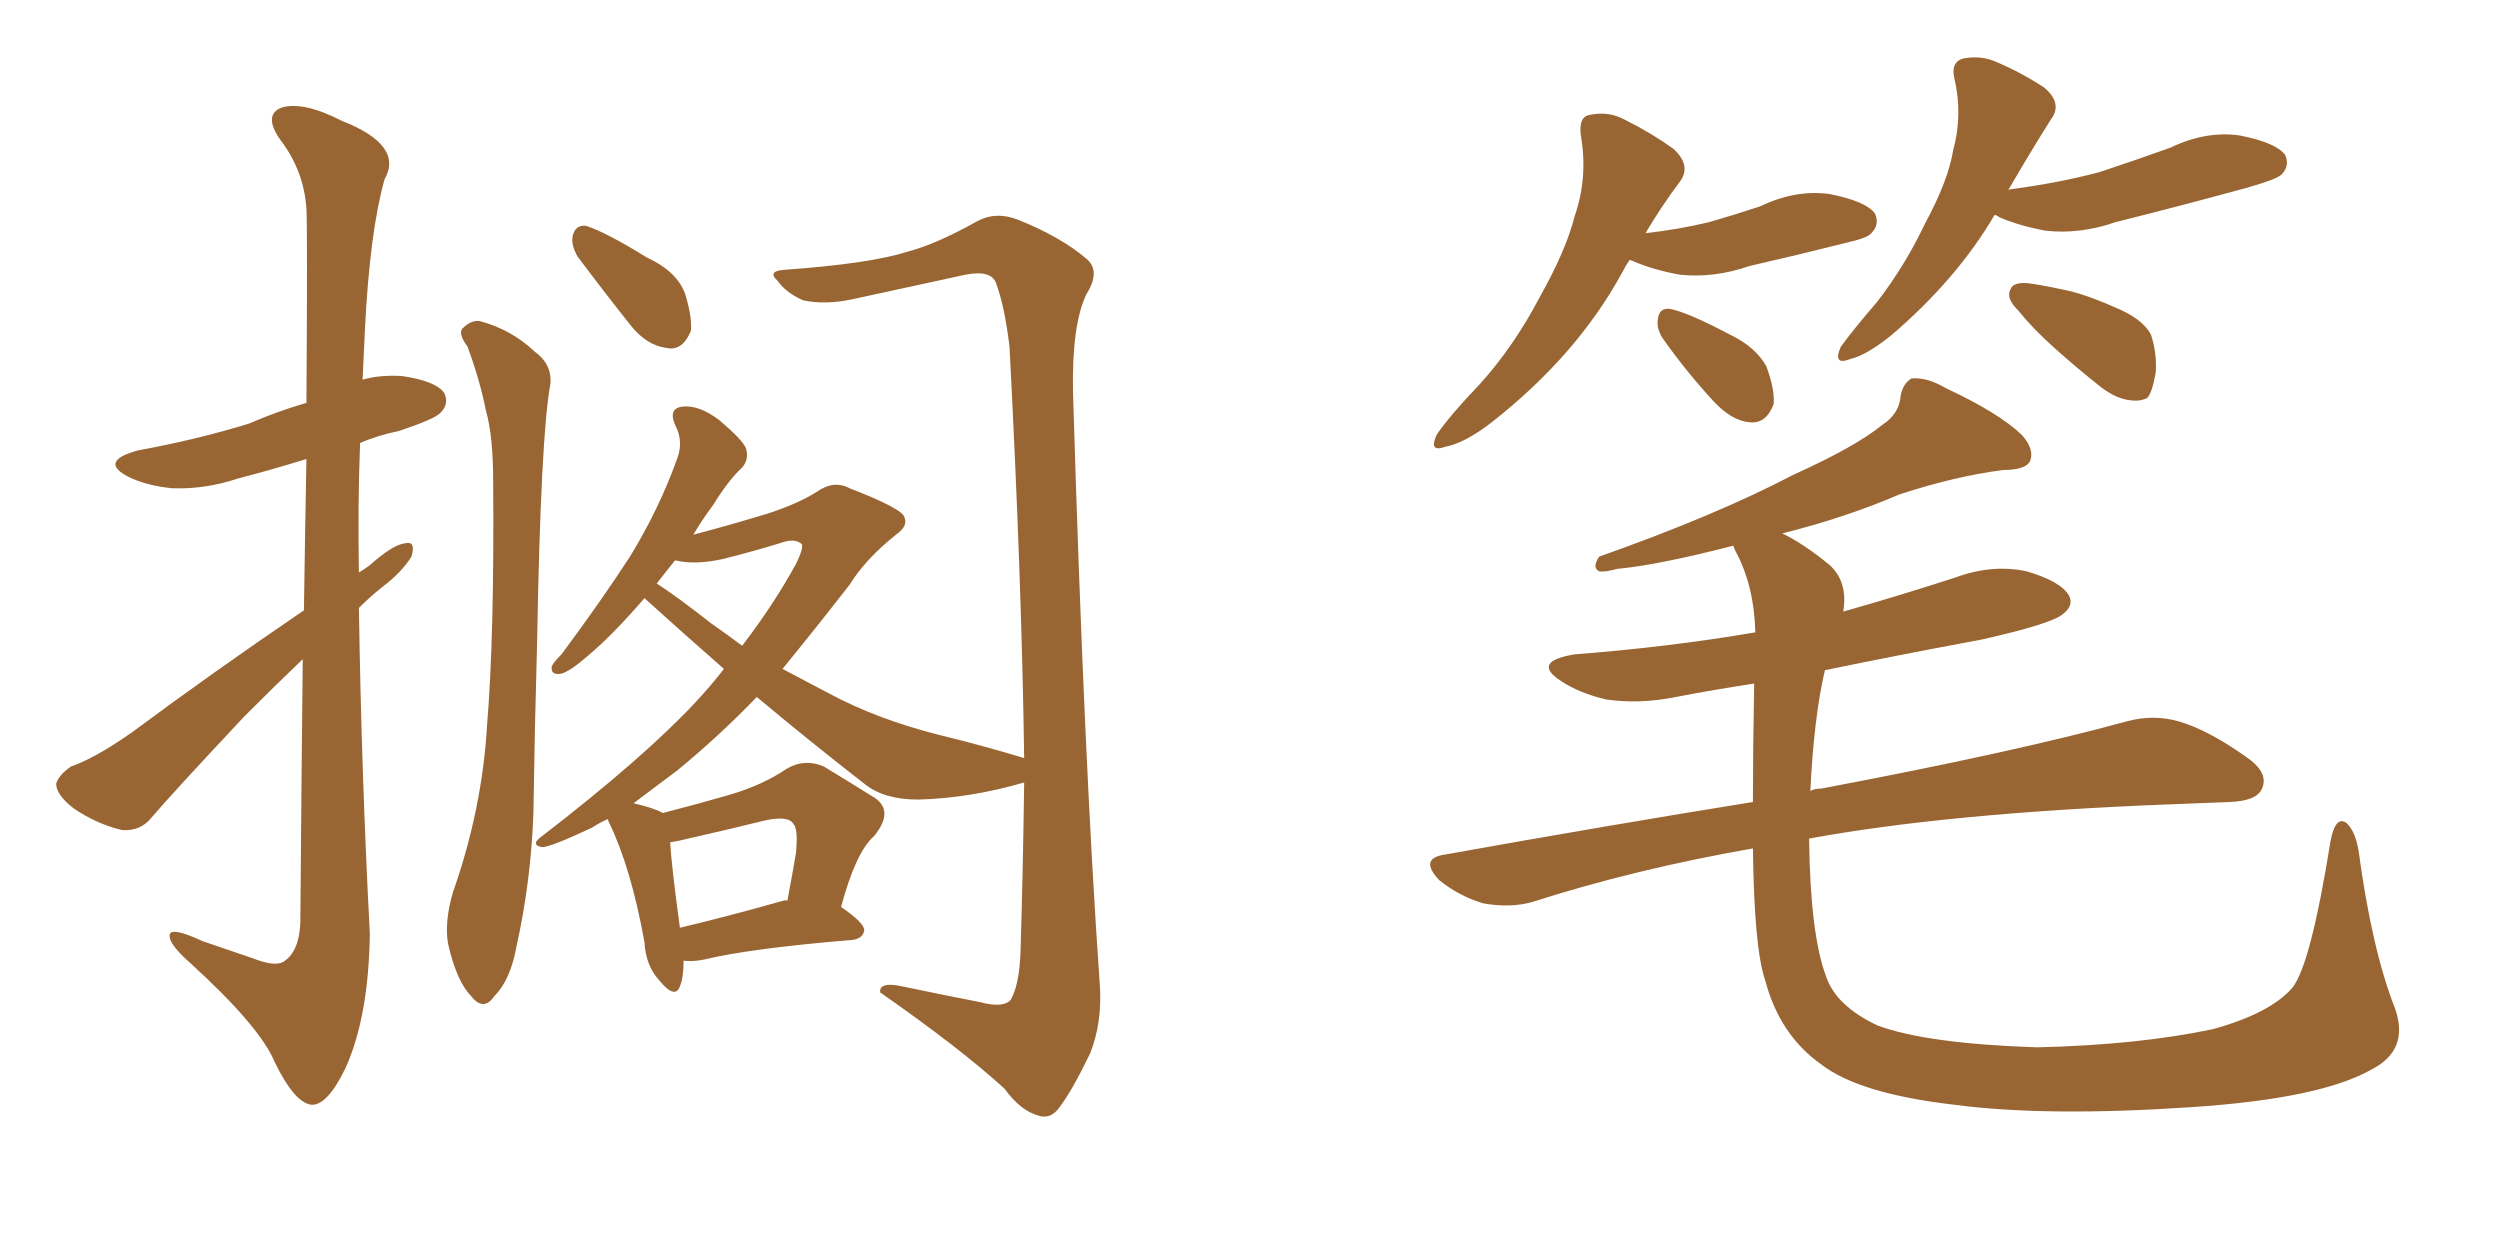 <svg xmlns="http://www.w3.org/2000/svg" xmlns:xlink="http://www.w3.org/1999/xlink" width="300" height="150"><path fill="#996633" padding="10" d="M36.47 73.24L36.47 73.24Q36.62 62.99 36.77 55.08L36.77 55.08Q32.52 56.40 28.56 57.42L28.56 57.42Q24.61 58.74 20.65 58.59L20.65 58.59Q17.72 58.30 15.53 57.28L15.53 57.28Q11.72 55.37 16.55 54.05L16.55 54.05Q23.73 52.73 29.88 50.83L29.88 50.83Q33.25 49.37 36.77 48.34L36.77 48.34Q36.91 27.69 36.77 25.05L36.77 25.05Q36.47 20.51 33.69 16.85L33.69 16.85Q31.49 13.77 33.84 12.89L33.84 12.89Q36.47 12.16 41.02 14.50L41.02 14.50Q48.49 17.43 46.14 21.53L46.14 21.53Q44.38 27.83 43.80 39.40L43.80 39.40Q43.65 42.33 43.51 45.56L43.51 45.56Q45.56 44.97 48.19 45.12L48.19 45.12Q52.29 45.70 53.32 47.17L53.32 47.17Q53.91 48.49 52.88 49.51L52.88 49.51Q52.29 50.24 47.90 51.71L47.90 51.71Q45.12 52.29 43.21 53.17L43.21 53.17Q42.92 60.79 43.07 68.70L43.07 68.70Q43.80 68.26 44.38 67.82L44.38 67.82Q47.17 65.33 48.63 65.19L48.63 65.19Q49.95 64.89 49.37 66.80L49.37 66.80Q48.19 68.70 45.85 70.46L45.85 70.46Q44.38 71.63 43.07 72.95L43.07 72.95Q43.36 92.58 44.38 112.06L44.38 112.06Q44.24 122.02 41.46 128.17L41.46 128.17Q39.26 132.71 37.35 132.57L37.35 132.57Q35.30 132.28 32.96 127.44L32.96 127.44Q31.20 123.19 22.85 115.58L22.85 115.58Q20.36 113.38 20.36 112.35L20.36 112.35Q20.21 111.04 24.32 112.94L24.32 112.94Q27.25 113.96 30.32 114.99L30.32 114.99Q32.96 116.02 33.98 115.43L33.98 115.43Q35.89 114.26 36.04 110.74L36.04 110.74Q36.18 92.87 36.33 79.10L36.33 79.10Q32.96 82.32 29.30 85.99L29.30 85.99Q20.51 95.36 18.16 98.14L18.16 98.14Q16.85 99.76 14.65 99.61L14.65 99.61Q11.57 98.88 8.79 96.97L8.79 96.97Q6.74 95.36 6.74 94.04L6.74 94.04Q7.03 93.02 8.50 91.99L8.50 91.99Q11.43 90.97 15.82 87.89L15.82 87.89Q25.49 80.71 36.47 73.24ZM69.29 30.76L69.29 30.76Q68.55 29.44 68.70 28.42L68.70 28.42Q68.99 26.95 70.31 27.10L70.31 27.10Q72.66 27.83 77.64 30.91L77.64 30.91Q81.15 32.52 82.18 35.16L82.18 35.16Q83.06 37.94 82.91 39.70L82.91 39.70Q81.88 42.19 79.98 41.75L79.98 41.75Q77.64 41.46 75.73 39.11L75.73 39.11Q72.36 34.86 69.29 30.76ZM56.10 41.60L56.10 41.60Q54.93 39.99 55.52 39.40L55.52 39.40Q56.54 38.38 57.57 38.53L57.57 38.53Q61.38 39.55 64.16 42.19L64.16 42.19Q66.21 43.65 66.06 46.00L66.06 46.00Q64.89 52.15 64.45 77.20L64.45 77.20Q64.16 87.30 64.01 97.56L64.01 97.56Q63.72 105.76 61.96 113.67L61.96 113.67Q61.23 117.63 59.33 119.53L59.33 119.53Q58.01 121.44 56.54 119.53L56.54 119.53Q54.79 117.77 53.76 113.23L53.76 113.23Q53.32 110.60 54.35 107.08L54.35 107.08Q57.86 97.12 58.45 87.01L58.45 87.01Q59.33 76.32 59.18 57.71L59.18 57.71Q59.18 52.29 58.30 49.22L58.30 49.22Q57.57 45.56 56.10 41.60ZM82.03 115.28L82.03 115.28Q82.03 117.33 81.59 118.36L81.59 118.36Q81.01 119.97 79.10 117.63L79.10 117.63Q77.49 115.87 77.34 113.09L77.34 113.09Q75.73 104.15 73.10 98.73L73.10 98.73Q72.95 98.44 72.95 98.29L72.95 98.29Q71.92 98.73 71.04 99.32L71.04 99.32Q66.06 101.66 65.04 101.66L65.04 101.66Q63.57 101.37 65.04 100.34L65.04 100.34Q77.20 90.97 83.50 84.23L83.50 84.23Q85.40 82.18 86.87 80.27L86.87 80.27Q82.03 76.03 77.49 71.92L77.49 71.92Q77.34 71.78 77.34 71.78L77.34 71.78Q73.54 76.17 70.75 78.52L70.75 78.52Q68.26 80.71 67.24 80.86L67.24 80.86Q66.06 81.01 66.21 79.98L66.21 79.98Q66.36 79.54 67.38 78.52L67.38 78.52Q72.07 72.22 75.59 66.80L75.59 66.80Q79.10 61.08 81.30 54.93L81.30 54.93Q82.03 52.88 81.01 50.98L81.01 50.98Q80.13 48.93 82.03 48.78L82.03 48.78Q83.94 48.63 86.28 50.39L86.28 50.39Q89.06 52.73 89.50 53.76L89.50 53.76Q89.94 55.08 89.06 56.10L89.06 56.10Q87.45 57.57 85.55 60.64L85.55 60.64Q84.23 62.40 83.20 64.16L83.20 64.16Q87.16 63.13 91.99 61.67L91.99 61.67Q95.65 60.50 98.00 59.03L98.00 59.03Q100.05 57.57 101.95 58.59L101.95 58.59Q108.40 61.08 108.54 62.11L108.54 62.11Q108.98 63.13 107.52 64.16L107.52 64.16Q103.86 67.09 101.95 70.17L101.95 70.17Q97.85 75.44 93.90 80.27L93.90 80.27Q96.68 81.74 99.46 83.20L99.46 83.20Q105.18 86.28 112.65 88.18L112.65 88.18Q118.07 89.50 122.90 90.97L122.90 90.97Q122.61 69.73 121.14 41.60L121.14 41.60Q120.56 36.77 119.53 33.98L119.53 33.98Q118.95 32.37 115.87 32.96L115.87 32.96Q109.13 34.42 102.39 35.89L102.39 35.89Q99.02 36.62 96.39 36.04L96.39 36.04Q94.34 35.16 93.31 33.69L93.31 33.69Q91.99 32.52 94.19 32.37L94.19 32.37Q104.44 31.64 108.98 30.18L108.98 30.18Q112.35 29.30 117.33 26.51L117.33 26.51Q119.53 25.34 122.17 26.37L122.17 26.37Q127.29 28.42 130.37 31.05L130.37 31.05Q132.13 32.52 130.37 35.30L130.37 35.30Q128.61 38.96 128.76 47.02L128.76 47.02Q130.08 91.26 131.98 118.21L131.98 118.21Q132.28 122.75 130.81 126.42L130.81 126.42Q128.61 130.96 127.15 132.86L127.15 132.86Q126.12 134.33 124.66 133.89L124.66 133.89Q122.46 133.30 120.56 130.66L120.56 130.66Q115.28 125.83 105.62 119.09L105.62 119.09Q105.47 117.77 108.25 118.36L108.25 118.36Q113.09 119.38 117.63 120.26L117.63 120.26Q120.41 121.00 121.29 119.97L121.29 119.97Q122.31 118.21 122.46 114.26L122.46 114.26Q122.75 105.03 122.90 93.90L122.90 93.90Q116.31 95.80 110.16 95.95L110.16 95.95Q106.05 95.95 103.71 94.04L103.71 94.04Q97.12 88.92 90.82 83.64L90.82 83.64Q86.13 88.48 81.30 92.43L81.30 92.43Q78.37 94.63 76.03 96.39L76.03 96.39Q78.52 96.97 79.54 97.56L79.54 97.56Q84.08 96.39 87.60 95.36L87.60 95.36Q91.55 94.19 94.34 92.29L94.34 92.29Q96.53 90.97 98.88 91.99L98.88 91.99Q102.25 94.04 104.59 95.51L104.59 95.51Q107.52 97.12 104.88 100.34L104.88 100.34Q102.69 102.25 100.93 108.84L100.93 108.84Q103.71 110.74 103.71 111.62L103.71 111.62Q103.56 112.65 102.25 112.79L102.25 112.79Q89.94 113.82 84.52 115.14L84.52 115.14Q83.06 115.43 82.03 115.28ZM93.90 108.11L93.90 108.11Q94.34 107.96 94.48 108.11L94.48 108.11Q95.07 105.03 95.51 102.39L95.51 102.39Q95.80 99.46 95.21 98.88L95.21 98.88Q94.63 97.85 91.85 98.44L91.85 98.44Q87.74 99.46 83.20 100.49L83.20 100.49Q81.45 100.93 80.42 101.07L80.42 101.07Q80.57 103.86 81.59 111.33L81.59 111.33Q87.16 110.01 93.90 108.11ZM85.40 74.85L85.40 74.85L85.40 74.85Q87.30 76.17 89.06 77.49L89.06 77.49Q92.87 72.51 95.51 67.68L95.51 67.68Q96.39 65.92 96.24 65.33L96.24 65.33Q95.51 64.60 94.04 65.04L94.04 65.04Q90.82 66.06 86.72 67.09L86.72 67.09Q83.35 67.82 81.01 67.24L81.01 67.24Q79.83 68.70 78.81 70.02L78.81 70.02Q81.30 71.63 85.40 74.85ZM195.56 31.20L195.56 31.20Q195.12 31.79 194.68 32.67L194.68 32.67Q189.26 42.63 179.00 50.68L179.00 50.68Q175.78 53.17 173.44 53.61L173.44 53.61Q171.39 54.35 172.41 52.15L172.41 52.15Q174.02 49.80 177.54 46.14L177.54 46.14Q181.64 41.60 184.72 35.74L184.72 35.74Q187.94 30.03 188.96 25.93L188.96 25.93Q190.58 21.24 189.70 16.26L189.70 16.26Q189.40 13.92 190.87 13.77L190.87 13.77Q193.07 13.33 194.97 14.36L194.97 14.36Q198.19 15.97 200.83 17.87L200.83 17.87Q203.03 19.92 201.56 21.83L201.56 21.83Q199.37 24.76 197.46 27.98L197.46 27.98Q201.42 27.54 205.08 26.66L205.08 26.66Q208.15 25.78 211.23 24.76L211.23 24.76Q215.48 22.71 219.58 23.29L219.58 23.29Q223.97 24.17 225 25.63L225 25.63Q225.59 26.95 224.56 27.98L224.56 27.98Q224.12 28.56 221.48 29.15L221.48 29.15Q215.63 30.62 209.91 31.93L209.91 31.93Q205.66 33.40 201.56 32.96L201.56 32.96Q198.34 32.37 196.00 31.35L196.00 31.35Q195.70 31.20 195.56 31.20ZM199.51 40.58L199.51 40.58Q198.78 39.40 198.93 38.38L198.93 38.38Q199.07 36.91 200.39 37.06L200.39 37.06Q202.59 37.50 207.57 40.14L207.57 40.14Q210.64 41.60 211.96 43.95L211.96 43.95Q212.99 46.73 212.84 48.49L212.84 48.49Q211.96 50.83 210.06 50.68L210.06 50.68Q207.86 50.54 205.66 48.19L205.66 48.19Q202.29 44.53 199.51 40.58ZM239.36 25.78L239.36 25.78Q234.81 33.54 226.90 40.28L226.90 40.28Q223.97 42.63 222.07 43.07L222.07 43.07Q219.87 43.95 220.90 41.60L220.90 41.60Q222.51 39.40 225.29 36.18L225.29 36.18Q228.66 31.79 231.01 26.81L231.01 26.81Q233.79 21.68 234.38 18.02L234.38 18.02Q235.55 13.77 234.52 9.38L234.52 9.38Q234.08 7.47 235.55 7.03L235.55 7.03Q237.74 6.59 239.65 7.47L239.65 7.47Q242.72 8.79 245.36 10.55L245.36 10.55Q247.56 12.45 246.09 14.36L246.09 14.36Q243.60 18.31 240.97 22.85L240.97 22.85Q241.11 22.71 241.26 22.71L241.26 22.71Q246.97 21.97 251.95 20.65L251.95 20.65Q256.35 19.19 260.45 17.72L260.45 17.72Q264.70 15.67 268.80 16.26L268.80 16.26Q273.19 17.14 274.22 18.60L274.22 18.60Q274.80 19.92 273.78 20.95L273.78 20.95Q273.19 21.53 269.53 22.56L269.53 22.56Q261.47 24.76 253.86 26.66L253.86 26.66Q249.61 28.13 245.51 27.69L245.51 27.69Q242.29 27.10 239.94 26.07L239.94 26.07Q239.50 25.78 239.36 25.78ZM243.31 33.98L243.31 33.98Q244.63 34.13 247.41 34.72L247.41 34.72Q249.90 35.16 253.86 36.91L253.86 36.91Q257.08 38.23 258.11 40.14L258.11 40.14Q258.84 42.33 258.69 44.68L258.69 44.68Q258.25 47.17 257.67 47.75L257.67 47.75Q256.79 48.19 255.76 48.05L255.76 48.05Q254.00 47.90 252.10 46.44L252.10 46.44Q249.32 44.24 246.68 41.89L246.68 41.89Q244.04 39.55 242.14 37.21L242.14 37.21Q240.67 35.74 241.26 34.72L241.26 34.72Q241.55 33.84 243.31 33.98ZM287.40 121.00L287.40 121.00L287.40 121.00Q289.16 125.98 284.62 128.32L284.62 128.32Q278.47 131.84 262.94 132.86L262.94 132.86Q245.51 134.03 234.52 132.57L234.52 132.57Q223.10 131.25 218.55 127.73L218.55 127.73Q213.57 124.22 211.82 117.63L211.82 117.63Q210.50 113.82 210.35 101.81L210.35 101.81Q196.14 104.30 183.84 108.25L183.84 108.25Q181.20 108.98 177.98 108.40L177.98 108.40Q175.05 107.52 172.71 105.62L172.71 105.62Q170.21 102.98 173.44 102.54L173.44 102.54Q193.07 99.02 210.35 96.24L210.35 96.24Q210.35 89.94 210.50 82.03L210.50 82.03Q205.66 82.76 201.12 83.64L201.12 83.64Q196.73 84.52 192.77 83.94L192.77 83.94Q189.55 83.20 187.35 81.74L187.35 81.74Q183.69 79.39 188.96 78.52L188.96 78.52Q200.39 77.64 210.64 75.88L210.64 75.88Q210.50 70.31 208.30 66.21L208.30 66.21Q208.01 65.63 208.01 65.48L208.01 65.48Q198.93 67.82 194.09 68.26L194.09 68.26Q192.48 68.70 191.89 68.55L191.89 68.55Q191.02 68.12 191.89 66.80L191.89 66.80Q205.96 61.82 215.19 56.98L215.19 56.98Q222.66 53.61 225.88 50.98L225.88 50.98Q227.93 49.66 228.08 47.46L228.08 47.46Q228.37 46.00 229.39 45.41L229.39 45.41Q231.30 45.26 233.50 46.58L233.50 46.58Q239.79 49.51 242.58 52.15L242.58 52.15Q244.19 53.91 243.60 55.37L243.60 55.37Q243.02 56.40 240.38 56.40L240.38 56.40Q234.67 57.13 227.93 59.33L227.93 59.33Q221.48 62.11 213.87 64.01L213.87 64.01Q216.36 65.19 219.58 67.82L219.58 67.82Q221.78 69.87 221.19 73.39L221.19 73.39Q227.93 71.48 234.67 69.29L234.67 69.29Q239.06 67.68 243.16 68.55L243.16 68.55Q247.27 69.73 248.29 71.48L248.29 71.48Q248.88 72.66 247.56 73.68L247.56 73.68Q246.24 74.85 237.74 76.76L237.74 76.76Q228.22 78.52 218.99 80.42L218.99 80.42Q217.68 85.99 217.24 94.92L217.24 94.92Q217.68 94.63 218.55 94.63L218.55 94.63Q241.85 90.23 255.18 86.57L255.18 86.57Q258.40 85.69 261.47 86.57L261.47 86.57Q264.99 87.60 269.53 90.82L269.53 90.82Q272.31 92.72 271.44 94.63L271.44 94.63Q270.85 96.09 267.63 96.24L267.63 96.24Q264.11 96.39 260.16 96.53L260.16 96.53Q233.79 97.56 217.09 100.63L217.09 100.63Q217.24 112.21 219.14 117.19L219.14 117.19Q220.31 120.70 225.29 123.05L225.29 123.05Q231.15 125.24 244.48 125.68L244.48 125.68Q256.64 125.39 265.58 123.49L265.58 123.49Q272.46 121.58 275.10 118.51L275.10 118.51Q277.29 115.72 279.64 101.07L279.64 101.07Q280.22 97.85 281.54 98.73L281.54 98.73Q282.57 99.61 283.01 101.95L283.01 101.95Q284.62 113.96 287.40 121.00Z"/></svg>
